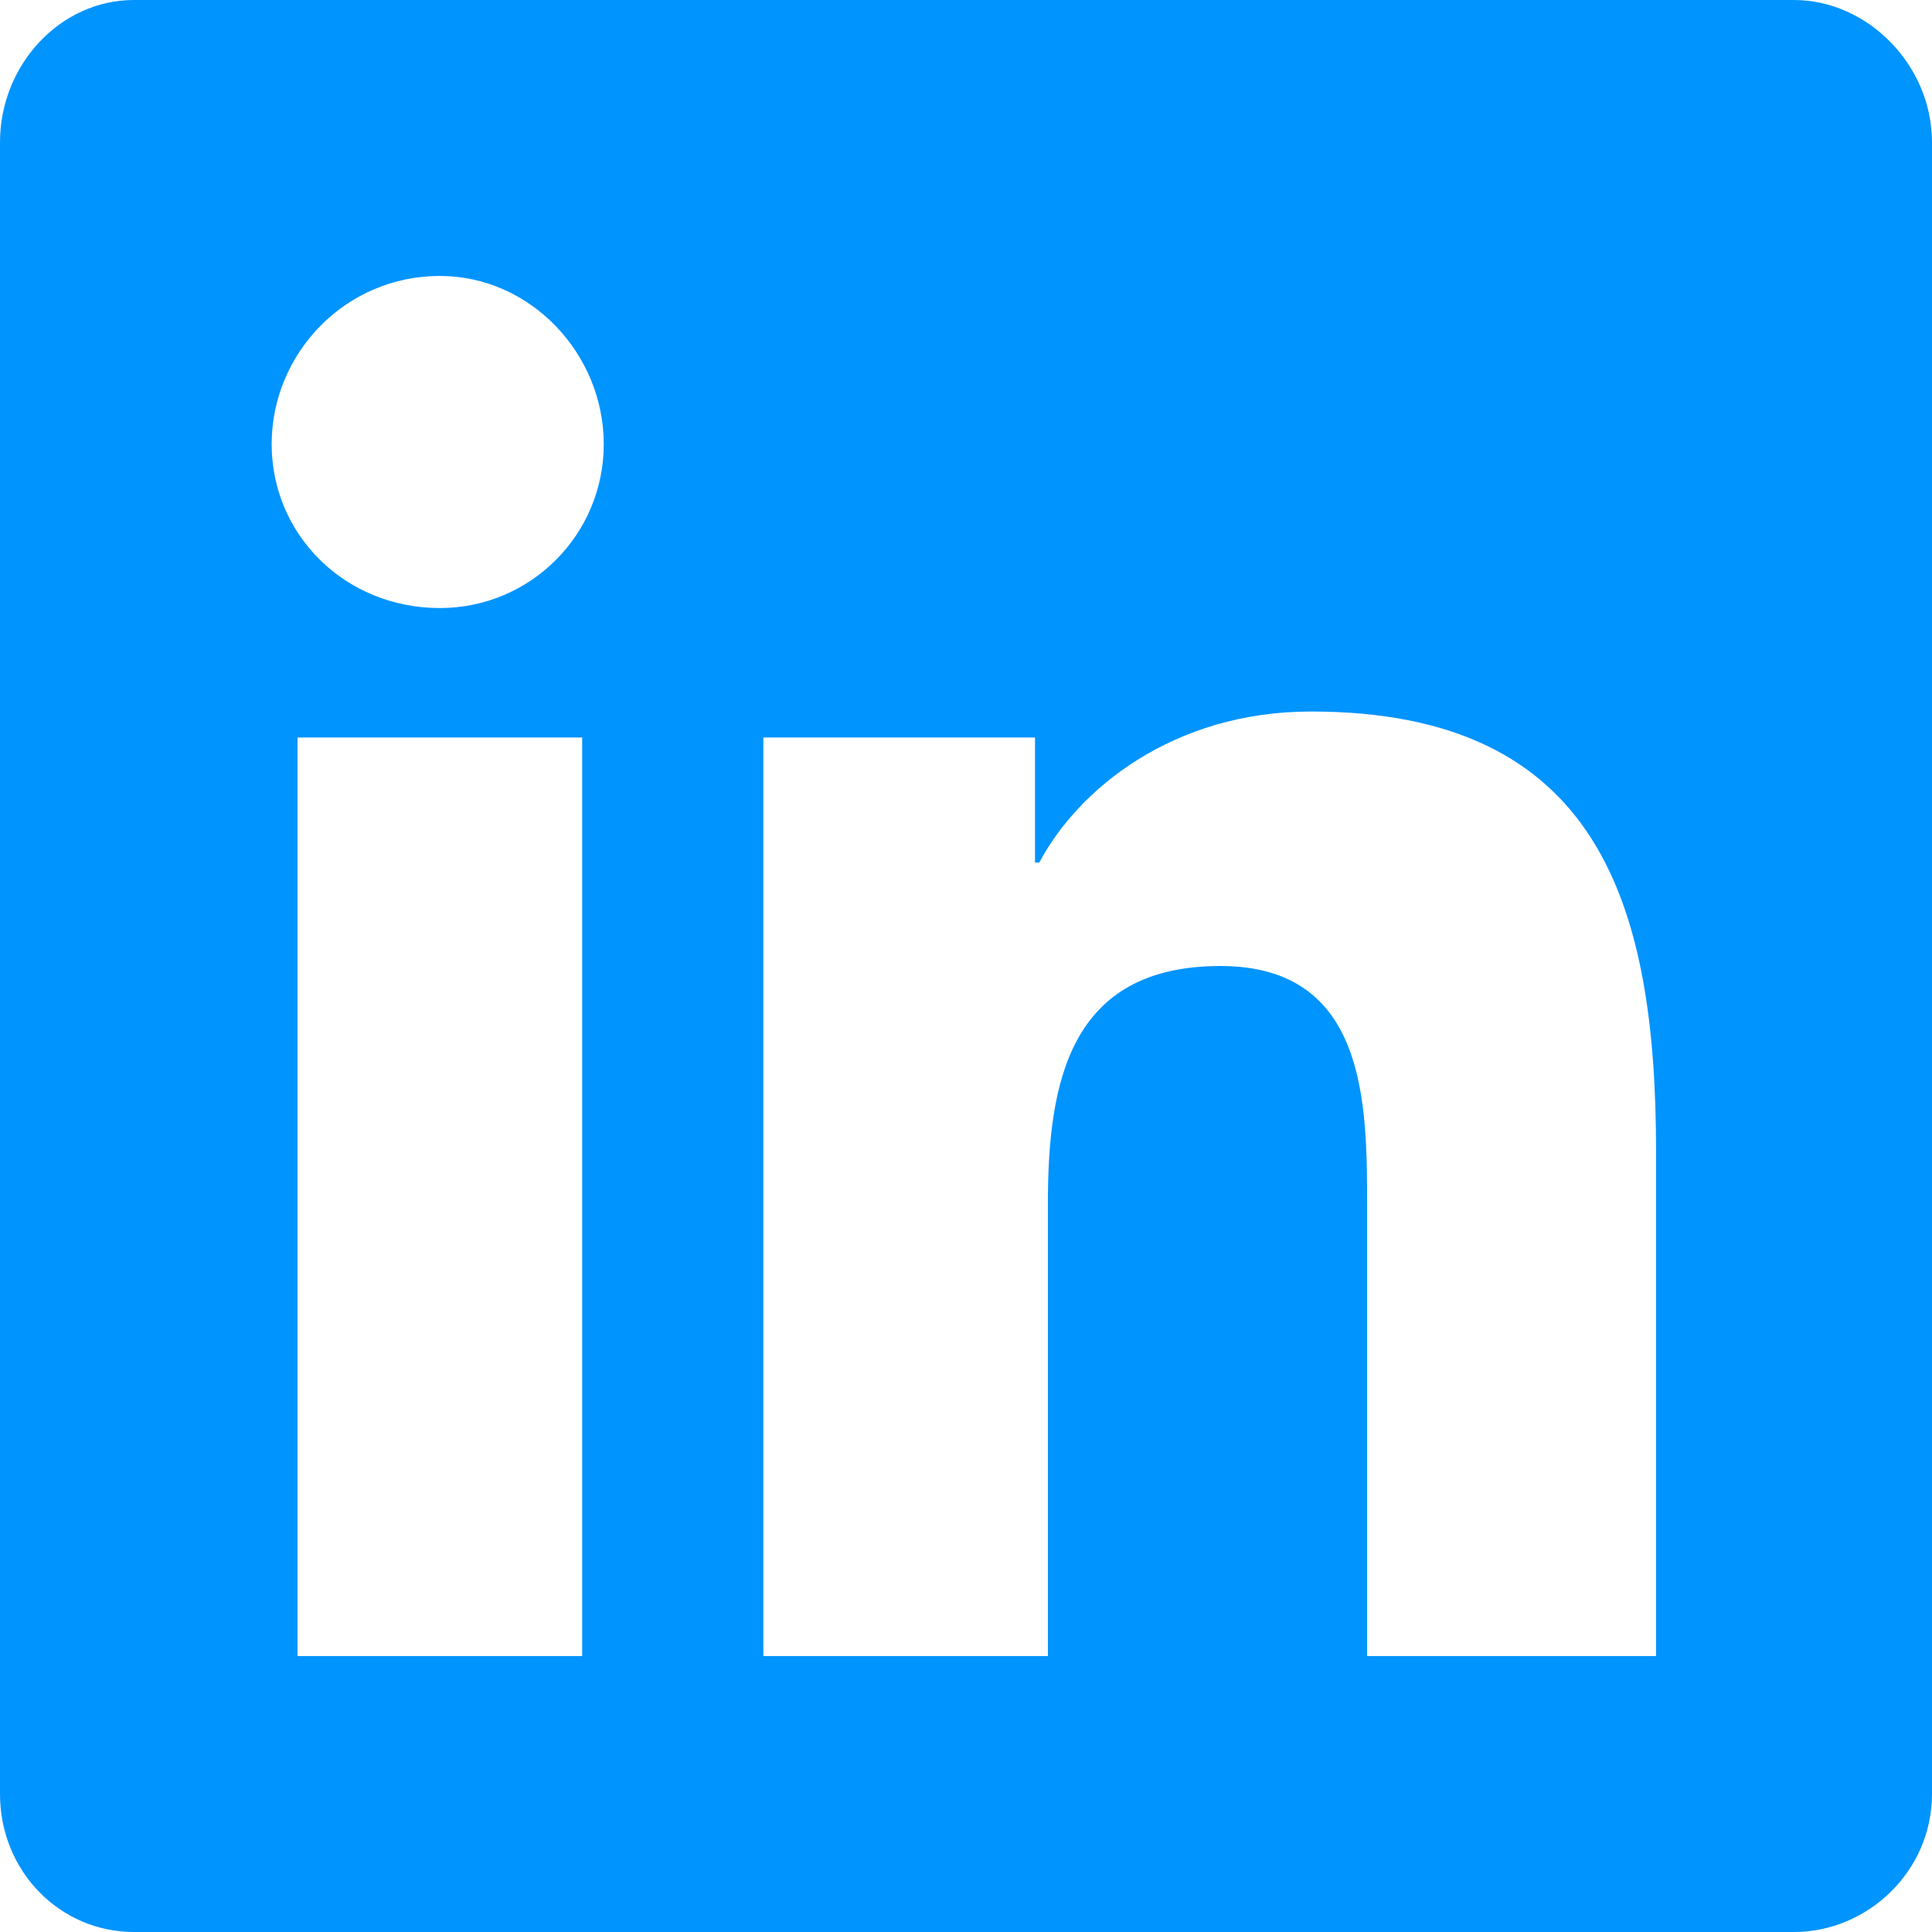 <svg width="18" height="18" viewBox="0 0 18 18" fill="none" xmlns="http://www.w3.org/2000/svg">
<path d="M16.714 0H1.246C0.563 0 0 0.603 0 1.326V16.714C0 17.438 0.563 18 1.246 18H16.714C17.397 18 18 17.438 18 16.714V1.326C18 0.603 17.397 0 16.714 0ZM5.424 15.429H2.772V6.871H5.424V15.429ZM4.098 5.665C3.214 5.665 2.531 4.982 2.531 4.138C2.531 3.295 3.214 2.571 4.098 2.571C4.942 2.571 5.625 3.295 5.625 4.138C5.625 4.982 4.942 5.665 4.098 5.665ZM15.429 15.429H12.737V11.25C12.737 10.286 12.737 9 11.37 9C9.964 9 9.763 10.085 9.763 11.21V15.429H7.112V6.871H9.643V8.036H9.683C10.045 7.353 10.929 6.629 12.214 6.629C14.906 6.629 15.429 8.437 15.429 10.728V15.429Z" fill="#0094FF"/>
</svg>
